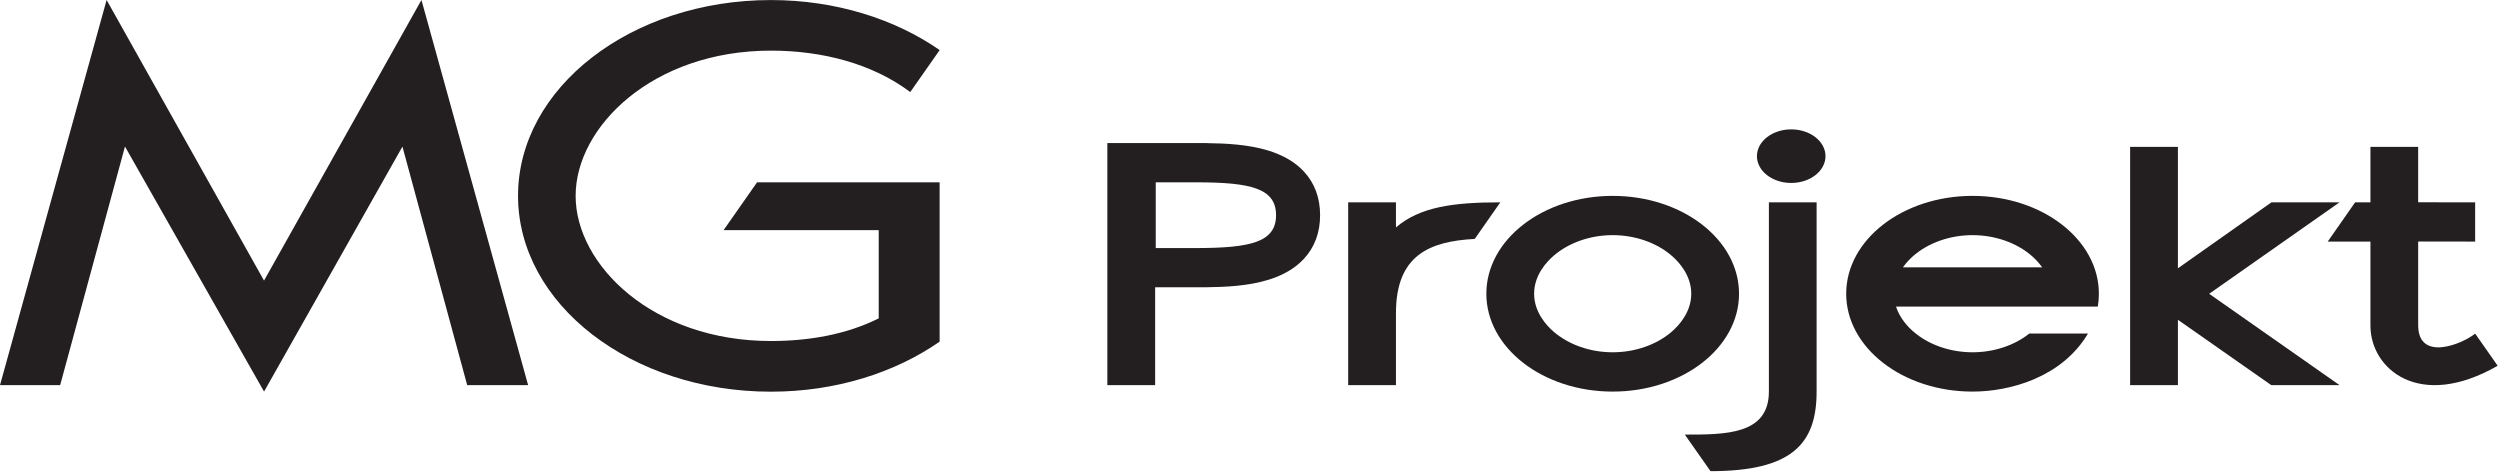 <?xml version="1.0" encoding="UTF-8" standalone="no"?>
<svg xmlns="http://www.w3.org/2000/svg" xmlns:xlink="http://www.w3.org/1999/xlink" xmlns:serif="http://www.serif.com/" width="100%" height="100%" viewBox="0 0 895 169" version="1.1" xml:space="preserve" style="fill-rule:evenodd;clip-rule:evenodd;stroke-linejoin:round;stroke-miterlimit:2;">
  <g>
    <path d="M779.691,52.586l0,43.464l33.467,-23.601l24.39,-0.012l-46.664,32.741l46.664,32.695l-24.445,-0l-33.412,-23.384l0,23.399l-17.108,-0l-0,-85.302l17.108,-0Z" style="fill:#231f20;fill-rule:nonzero;"></path>
    <path d="M38.168,-0l56.356,100.453l56.357,-100.453l38.19,137.888l-21.811,-0l-23.185,-85.402l-49.544,87.703l-49.79,-87.731l-23.205,85.43l-21.536,-0l38.168,-137.888Z" style="fill:#231f20;fill-rule:nonzero;"></path>
    <path d="M598.51,118.719c-5.434,4.705 -13.152,7.398 -21.168,7.398c-8.025,-0 -15.737,-2.693 -21.168,-7.398c-2.599,-2.246 -6.958,-7.006 -6.958,-13.569c0,-6.561 4.359,-11.318 6.958,-13.571c5.431,-4.701 13.143,-7.401 21.168,-7.401c8.016,-0 15.734,2.7 21.168,7.401c2.597,2.253 6.961,7.01 6.961,13.571c0,6.563 -4.364,11.323 -6.961,13.569Zm-21.168,-48.595c-24.988,0 -45.231,15.679 -45.231,35.026c0,19.351 20.243,35.039 45.231,35.039c24.982,-0 45.231,-15.688 45.231,-35.039c0,-19.347 -20.249,-35.026 -45.231,-35.026Z" style="fill:#231f20;fill-rule:nonzero;"></path>
    <path d="M428.696,88.805l-14.942,0l0,-23.534l14.979,0c18.9,0.062 28.094,2.087 28.094,11.768c0,9.691 -9.208,11.708 -28.131,11.766Zm38.099,-27.395c-3.093,-3.344 -7.396,-5.877 -12.792,-7.524c-7.112,-2.177 -15.181,-2.567 -21.931,-2.643l-0,-0.017l-35.644,-0l0,86.662l17.112,-0l0,-35.041l18.532,0l-0,-0.016c6.75,-0.074 14.819,-0.46 21.931,-2.64c5.396,-1.647 9.699,-4.181 12.792,-7.529c3.848,-4.151 5.798,-9.414 5.798,-15.623c-0,-6.214 -1.95,-11.474 -5.798,-15.629Z" style="fill:#231f20;fill-rule:nonzero;"></path>
    <path d="M653.528,55.904c-0,5.303 -5.5,9.592 -12.274,9.592c-6.78,-0 -12.271,-4.289 -12.271,-9.592c0,-5.294 5.491,-9.589 12.271,-9.589c6.774,0 12.274,4.295 12.274,9.589Z" style="fill:#231f20;fill-rule:nonzero;"></path>
    <path d="M685.001,91.579c5.43,-4.701 13.145,-7.401 21.167,-7.401c8.019,-0 15.733,2.7 21.165,7.401c1.096,0.948 2.497,2.344 3.767,4.133l-49.861,-0c1.261,-1.789 2.666,-3.185 3.762,-4.133Zm66.008,18.18c0.258,-1.513 0.39,-3.044 0.39,-4.609c0,-19.347 -20.249,-35.026 -45.231,-35.026c-24.978,0 -45.229,15.679 -45.229,35.026c0,19.351 20.251,35.039 45.229,35.039c13.307,-0 31.966,-5.009 41.34,-20.793l-20.999,0c-5.37,4.284 -12.712,6.721 -20.341,6.721c-8.022,-0 -15.737,-2.693 -21.167,-7.398c-1.946,-1.677 -4.878,-4.768 -6.229,-8.96l72.237,-0Z" style="fill:#231f20;fill-rule:nonzero;"></path>
    <path d="M865.704,52.586l-0,19.831l20.401,0.02l-0,14.047l-20.401,-0.015l-0,29.927c-0,13.345 16.016,6.671 20.401,3.035l8.06,11.512c-28.142,16.162 -45.547,1.074 -45.547,-14.343l0,-30.116l-15.292,0l9.807,-14.047l5.485,-0l0,-19.851l17.086,-0Z" style="fill:#231f20;fill-rule:nonzero;"></path>
    <path d="M650.347,72.437l-0,67.752c-0,18.669 -8.766,28.487 -37.981,28.487l-9.206,-13.094c14.565,0 30.102,0.07 30.102,-15.393l-0,-67.752l17.085,-0Z" style="fill:#231f20;fill-rule:nonzero;"></path>
    <path d="M482.645,72.437l17.105,-0l0,8.975c8.628,-7.393 20.639,-8.975 37.365,-8.975c-2.417,3.42 -7.776,11.103 -9.164,13.096c-16.184,0.863 -28.201,5.792 -28.201,26.57l0,25.785l-17.105,-0l0,-65.451Z" style="fill:#231f20;fill-rule:nonzero;"></path>
    <path d="M259.049,82.382l55.532,-0l0,31.594c-11.485,5.737 -24.853,8.11 -38.611,8.11c-42.261,-0 -69.896,-27.216 -69.896,-51.972c0,-24.757 27.635,-51.989 69.896,-51.989c18.559,-0 36.468,4.74 49.899,14.834l10.526,-15.027c-16.025,-11.135 -37.196,-17.914 -60.425,-17.914c-49.999,0 -90.512,31.377 -90.512,70.093c-0,38.725 40.513,70.114 90.512,70.114c23.223,0 44.391,-6.778 60.412,-17.912l-0,-57.042l-65.352,0l-11.981,17.111Z" style="fill:#231f20;fill-rule:nonzero;"></path>
  </g>
</svg>
